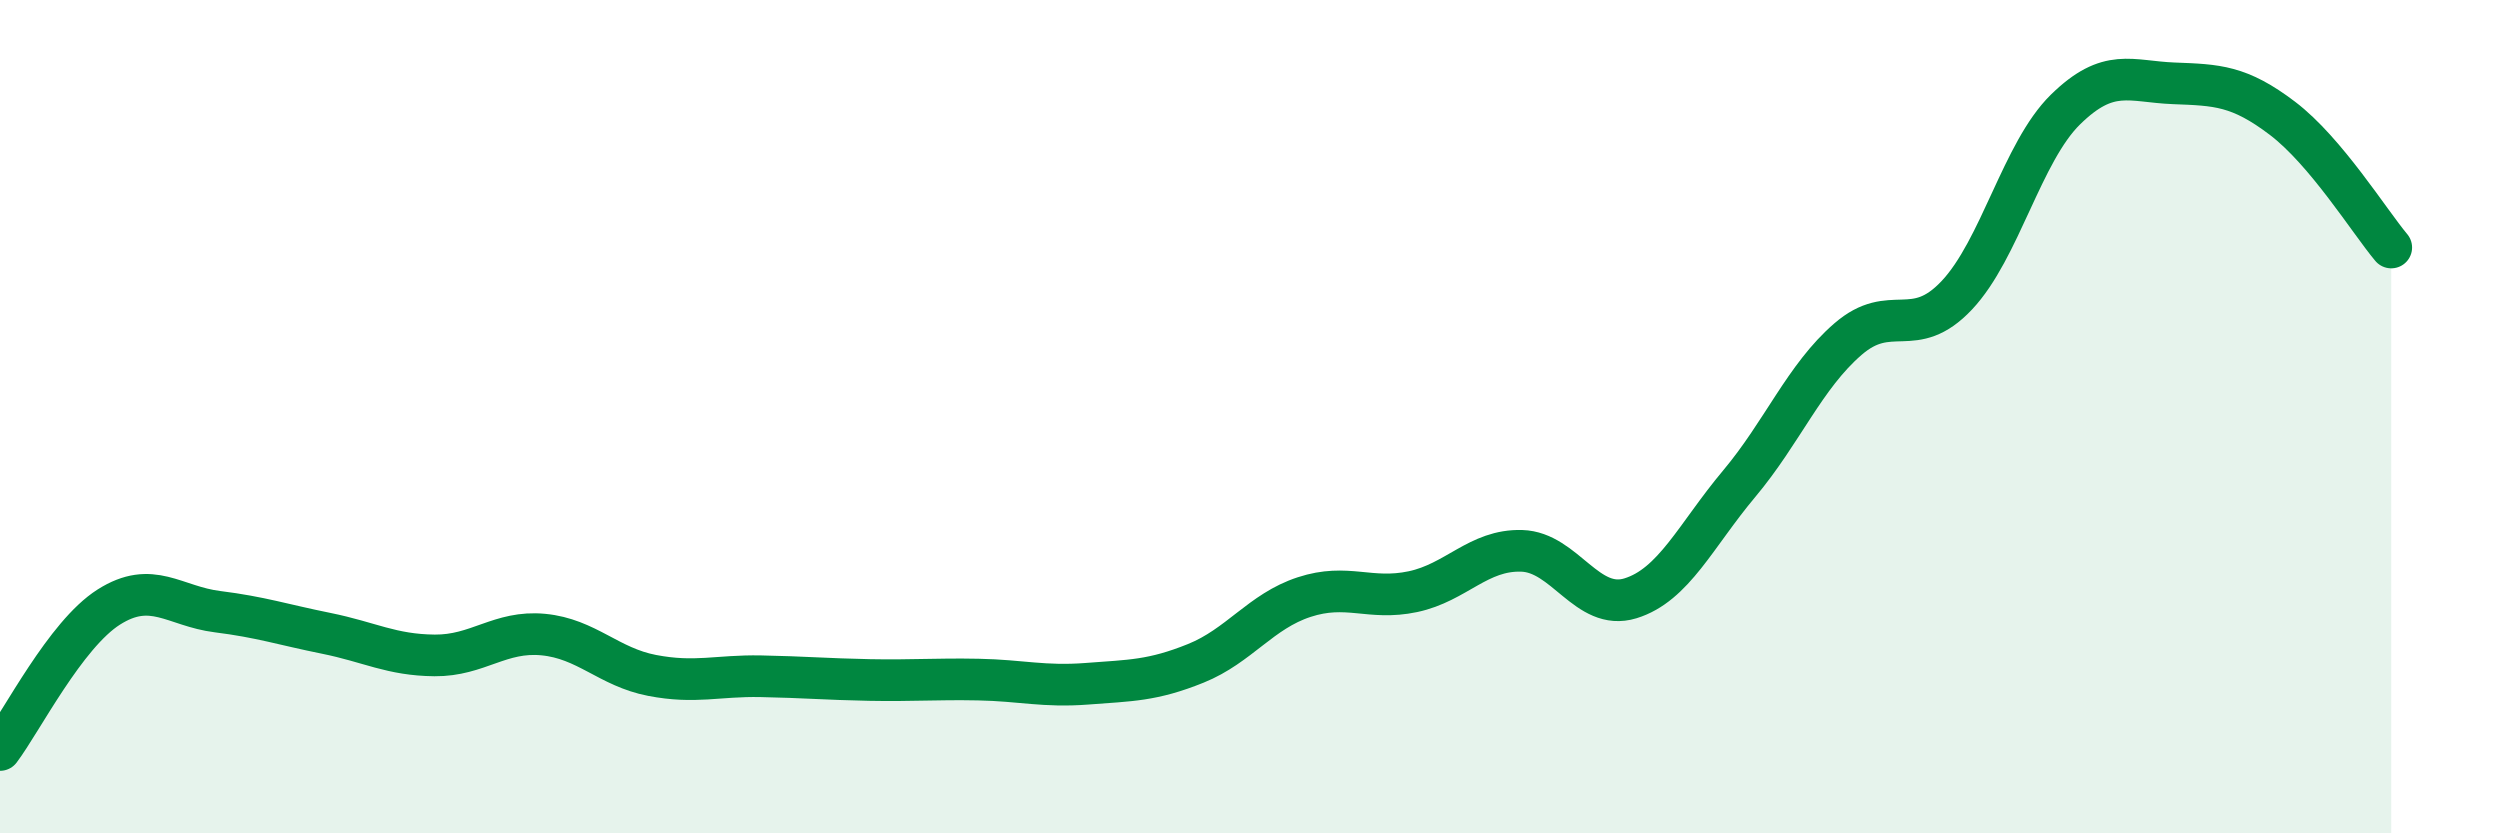 
    <svg width="60" height="20" viewBox="0 0 60 20" xmlns="http://www.w3.org/2000/svg">
      <path
        d="M 0,18 C 0.52,17.31 1.57,15.23 2.61,14.57 C 3.65,13.91 4.18,14.55 5.22,14.68 C 6.26,14.81 6.79,14.99 7.83,15.2 C 8.87,15.41 9.39,15.72 10.43,15.73 C 11.47,15.74 12,15.13 13.04,15.23 C 14.08,15.33 14.61,16.01 15.65,16.21 C 16.69,16.41 17.22,16.21 18.26,16.23 C 19.3,16.25 19.83,16.3 20.87,16.32 C 21.91,16.34 22.44,16.29 23.48,16.31 C 24.52,16.33 25.05,16.49 26.09,16.41 C 27.13,16.33 27.66,16.34 28.7,15.92 C 29.74,15.5 30.26,14.67 31.3,14.33 C 32.34,13.99 32.87,14.42 33.91,14.2 C 34.95,13.98 35.48,13.19 36.52,13.22 C 37.56,13.25 38.09,14.68 39.13,14.36 C 40.17,14.04 40.7,12.85 41.74,11.61 C 42.78,10.37 43.31,9.04 44.35,8.14 C 45.39,7.24 45.92,8.19 46.96,7.09 C 48,5.99 48.53,3.65 49.57,2.63 C 50.61,1.61 51.13,1.96 52.17,2 C 53.21,2.04 53.74,2.05 54.78,2.84 C 55.82,3.63 56.87,5.32 57.39,5.94L57.39 20L0 20Z"
        fill="#008740"
        opacity="0.1"
        stroke-linecap="round"
        stroke-linejoin="round"
      />
      <path
        d="M 0,18 C 0.52,17.31 1.57,15.23 2.61,14.57 C 3.65,13.91 4.18,14.55 5.22,14.68 C 6.26,14.81 6.79,14.99 7.83,15.2 C 8.87,15.41 9.39,15.72 10.43,15.73 C 11.47,15.74 12,15.13 13.04,15.23 C 14.08,15.33 14.61,16.01 15.65,16.21 C 16.69,16.41 17.22,16.21 18.26,16.23 C 19.3,16.25 19.83,16.3 20.87,16.32 C 21.91,16.34 22.44,16.29 23.48,16.31 C 24.52,16.33 25.05,16.49 26.09,16.41 C 27.13,16.33 27.66,16.34 28.7,15.92 C 29.74,15.5 30.26,14.67 31.3,14.33 C 32.34,13.99 32.87,14.42 33.91,14.2 C 34.95,13.98 35.48,13.19 36.52,13.22 C 37.56,13.25 38.09,14.68 39.13,14.36 C 40.17,14.04 40.7,12.85 41.74,11.61 C 42.78,10.37 43.31,9.04 44.35,8.14 C 45.39,7.24 45.92,8.19 46.96,7.09 C 48,5.99 48.53,3.65 49.57,2.63 C 50.61,1.61 51.13,1.96 52.17,2 C 53.21,2.04 53.74,2.05 54.78,2.84 C 55.82,3.63 56.87,5.32 57.39,5.94"
        stroke="#008740"
        stroke-width="1"
        fill="none"
        stroke-linecap="round"
        stroke-linejoin="round"
      />
    </svg>
  